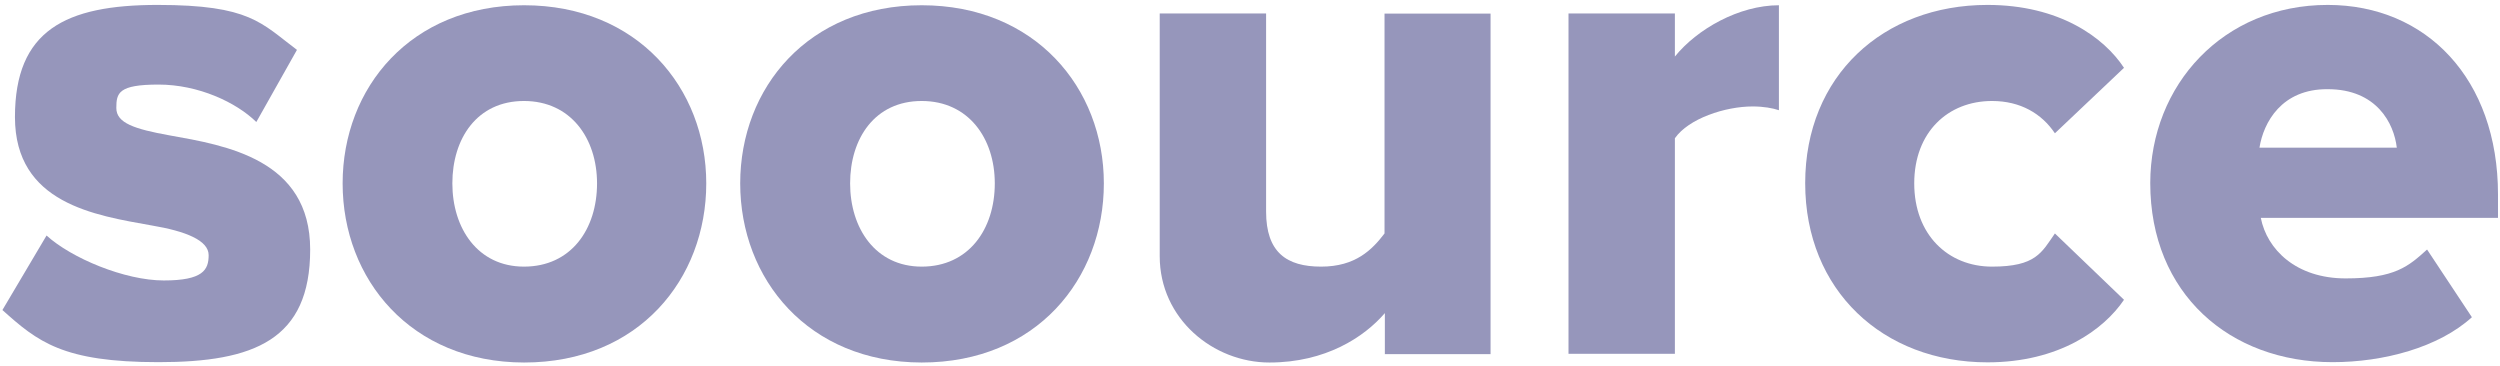 <svg width="157" height="23" viewBox="0 0 157 23" fill="none" xmlns="http://www.w3.org/2000/svg">
<path d="M2.924 14.79C4.479 16.207 7.83 17.613 10.288 17.613C12.746 17.613 13.103 16.948 13.103 16.024C13.103 15.101 11.685 14.521 9.511 14.156C5.971 13.523 0.939 12.782 0.939 7.351C0.939 1.919 4.09 0.309 9.899 0.309C15.708 0.309 16.401 1.446 18.649 3.132L16.097 7.662C14.836 6.427 12.462 5.311 9.952 5.311C7.441 5.311 7.305 5.837 7.305 6.782C7.305 7.726 8.439 8.102 10.635 8.499C14.195 9.133 19.479 10.002 19.479 15.67C19.479 21.338 15.971 22.744 9.952 22.744C3.933 22.744 2.368 21.456 0.151 19.47L2.924 14.79Z" fill="#9696BB"/>
<path d="M21.517 11.516C21.517 5.504 25.803 0.33 32.914 0.33C40.025 0.33 44.353 5.515 44.353 11.516C44.353 17.517 40.12 22.766 32.914 22.766C25.803 22.755 21.517 17.538 21.517 11.516ZM37.494 11.516C37.494 8.692 35.845 6.342 32.904 6.342C29.962 6.342 28.408 8.692 28.408 11.516C28.408 14.339 30.004 16.744 32.904 16.744C35.866 16.744 37.494 14.393 37.494 11.516Z" fill="#9696BB"/>
<path d="M46.485 11.516C46.485 5.504 50.771 0.33 57.882 0.33C64.994 0.33 69.322 5.515 69.322 11.516C69.322 17.517 65.088 22.766 57.882 22.766C50.771 22.755 46.485 17.538 46.485 11.516ZM62.473 11.516C62.473 8.692 60.824 6.342 57.882 6.342C54.941 6.342 53.387 8.692 53.387 11.516C53.387 14.339 54.983 16.744 57.882 16.744C60.834 16.744 62.473 14.393 62.473 11.516Z" fill="#9696BB"/>
<path d="M86.969 22.229V19.663C85.677 21.166 83.25 22.766 79.721 22.766C76.191 22.766 72.83 20.018 72.83 16.089V0.845H79.511V13.287C79.511 15.853 80.803 16.744 82.966 16.744C85.13 16.744 86.17 15.681 86.948 14.661V0.856H93.607V22.24H86.958L86.969 22.229Z" fill="#9696BB"/>
<path d="M98.502 22.229V0.845H105.183V3.551C106.569 1.833 109.206 0.33 111.716 0.33V6.921C111.328 6.792 110.761 6.685 110.067 6.685C108.334 6.685 106.044 7.447 105.183 8.682V22.218H98.502V22.229Z" fill="#9696BB"/>
<path d="M124.815 0.309C129.311 0.309 132.126 2.337 133.387 4.259L129.048 8.37C128.219 7.136 126.885 6.342 125.099 6.342C122.336 6.342 120.214 8.295 120.214 11.516C120.214 14.736 122.336 16.744 125.099 16.744C127.861 16.744 128.219 15.852 129.048 14.661L133.387 18.826C132.126 20.694 129.311 22.755 124.815 22.755C118.261 22.755 113.366 18.246 113.366 11.505C113.366 4.764 118.261 0.309 124.815 0.309Z" fill="#9696BB"/>
<path d="M146.181 0.309C152.378 0.309 156.874 4.957 156.874 12.213V13.684H141.979C142.368 15.67 144.195 17.484 147.305 17.484C150.414 17.484 151.254 16.722 152.42 15.67L155.235 19.921C153.145 21.821 149.689 22.744 146.485 22.744C140.036 22.744 135.036 18.45 135.036 11.494C135.046 5.322 139.626 0.309 146.181 0.309ZM141.895 9.272H150.519C150.34 7.748 149.258 5.601 146.181 5.601C143.282 5.579 142.147 7.694 141.895 9.272Z" fill="#9696BB"/>
</svg>
